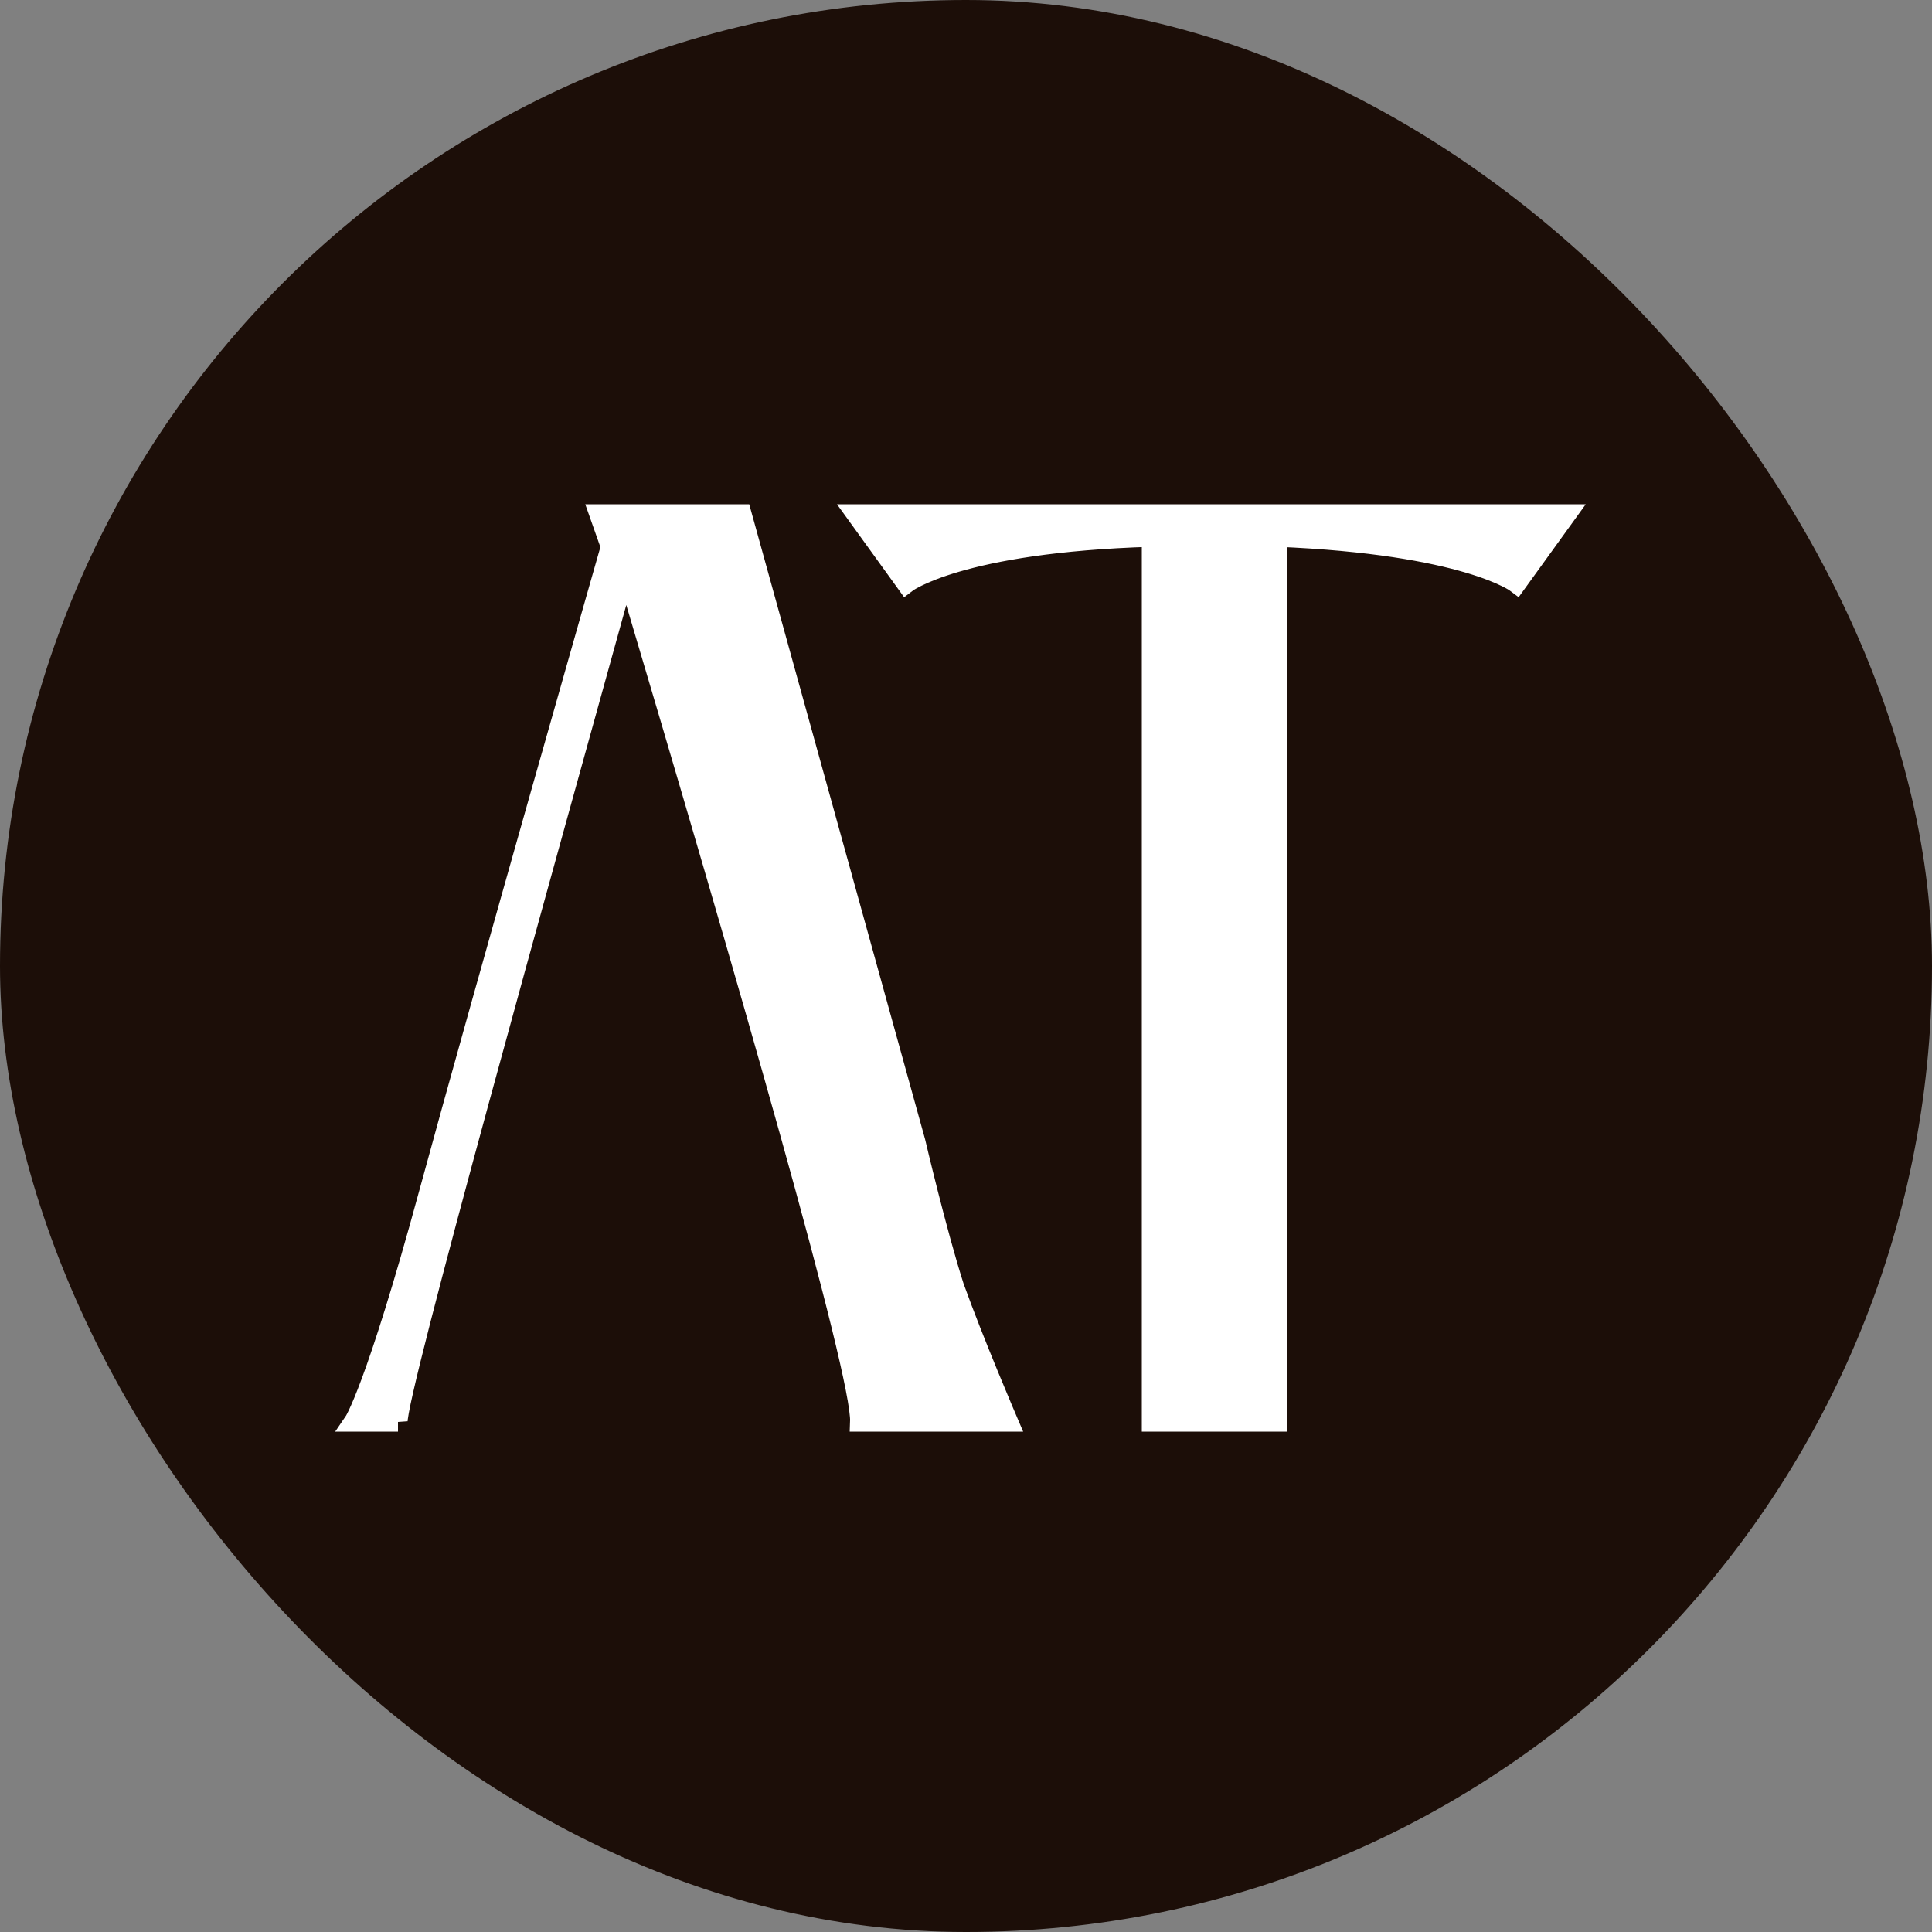 <svg xmlns="http://www.w3.org/2000/svg" version="1.1" xmlns:xlink="http://www.w3.org/1999/xlink" xmlns:svgjs="http://svgjs.dev/svgjs" width="100" height="100"><rect width="100%" height="100%" fill="#808080" stroke="none"/><svg id="SvgjsSvg1009" xmlns="http://www.w3.org/2000/svg" version="1.1" viewBox="0 0 100 100">
  <!-- Generator: Adobe Illustrator 29.1.0, SVG Export Plug-In . SVG Version: 2.1.0 Build 142)  -->
  <defs>
    <style>
      .st0 {
        fill: #1c0e08;
      }

      .st1 {
        fill: #fff;
        stroke: #fff;
        stroke-miterlimit: 10;
      }
    </style>
  </defs>
  <rect class="st0" x="0" y="0" width="100" height="100" rx="50" ry="50"></rect>
  <path id="SvgjsPath1008" class="st1" d="M20.6,73.6h-2.3s1.1-1.6,3.9-11.9c2.8-10.3,9.4-33.4,9.4-33.4l-.6-1.7h7.4l9,32.5s1.1,4.7,2,7.5c1,2.8,2.8,7,2.8,7h-7.7c.1-2.5-5.8-22.9-12.1-44.1-4.4,15.9-11.9,42.7-11.8,44.1"></path>
  <path id="SvgjsPath1007" class="st1" d="M81.1,26.6h-36.8l2.6,3.6s2.7-2.1,12.7-2.4v45.8h6.5V27.8c9.8.4,12.4,2.4,12.4,2.4,0,0,2.6-3.6,2.6-3.6Z"></path>
</svg><style>@media (prefers-color-scheme: light) { :root { filter: none; } }
@media (prefers-color-scheme: dark) { :root { filter: none; } }
</style></svg>